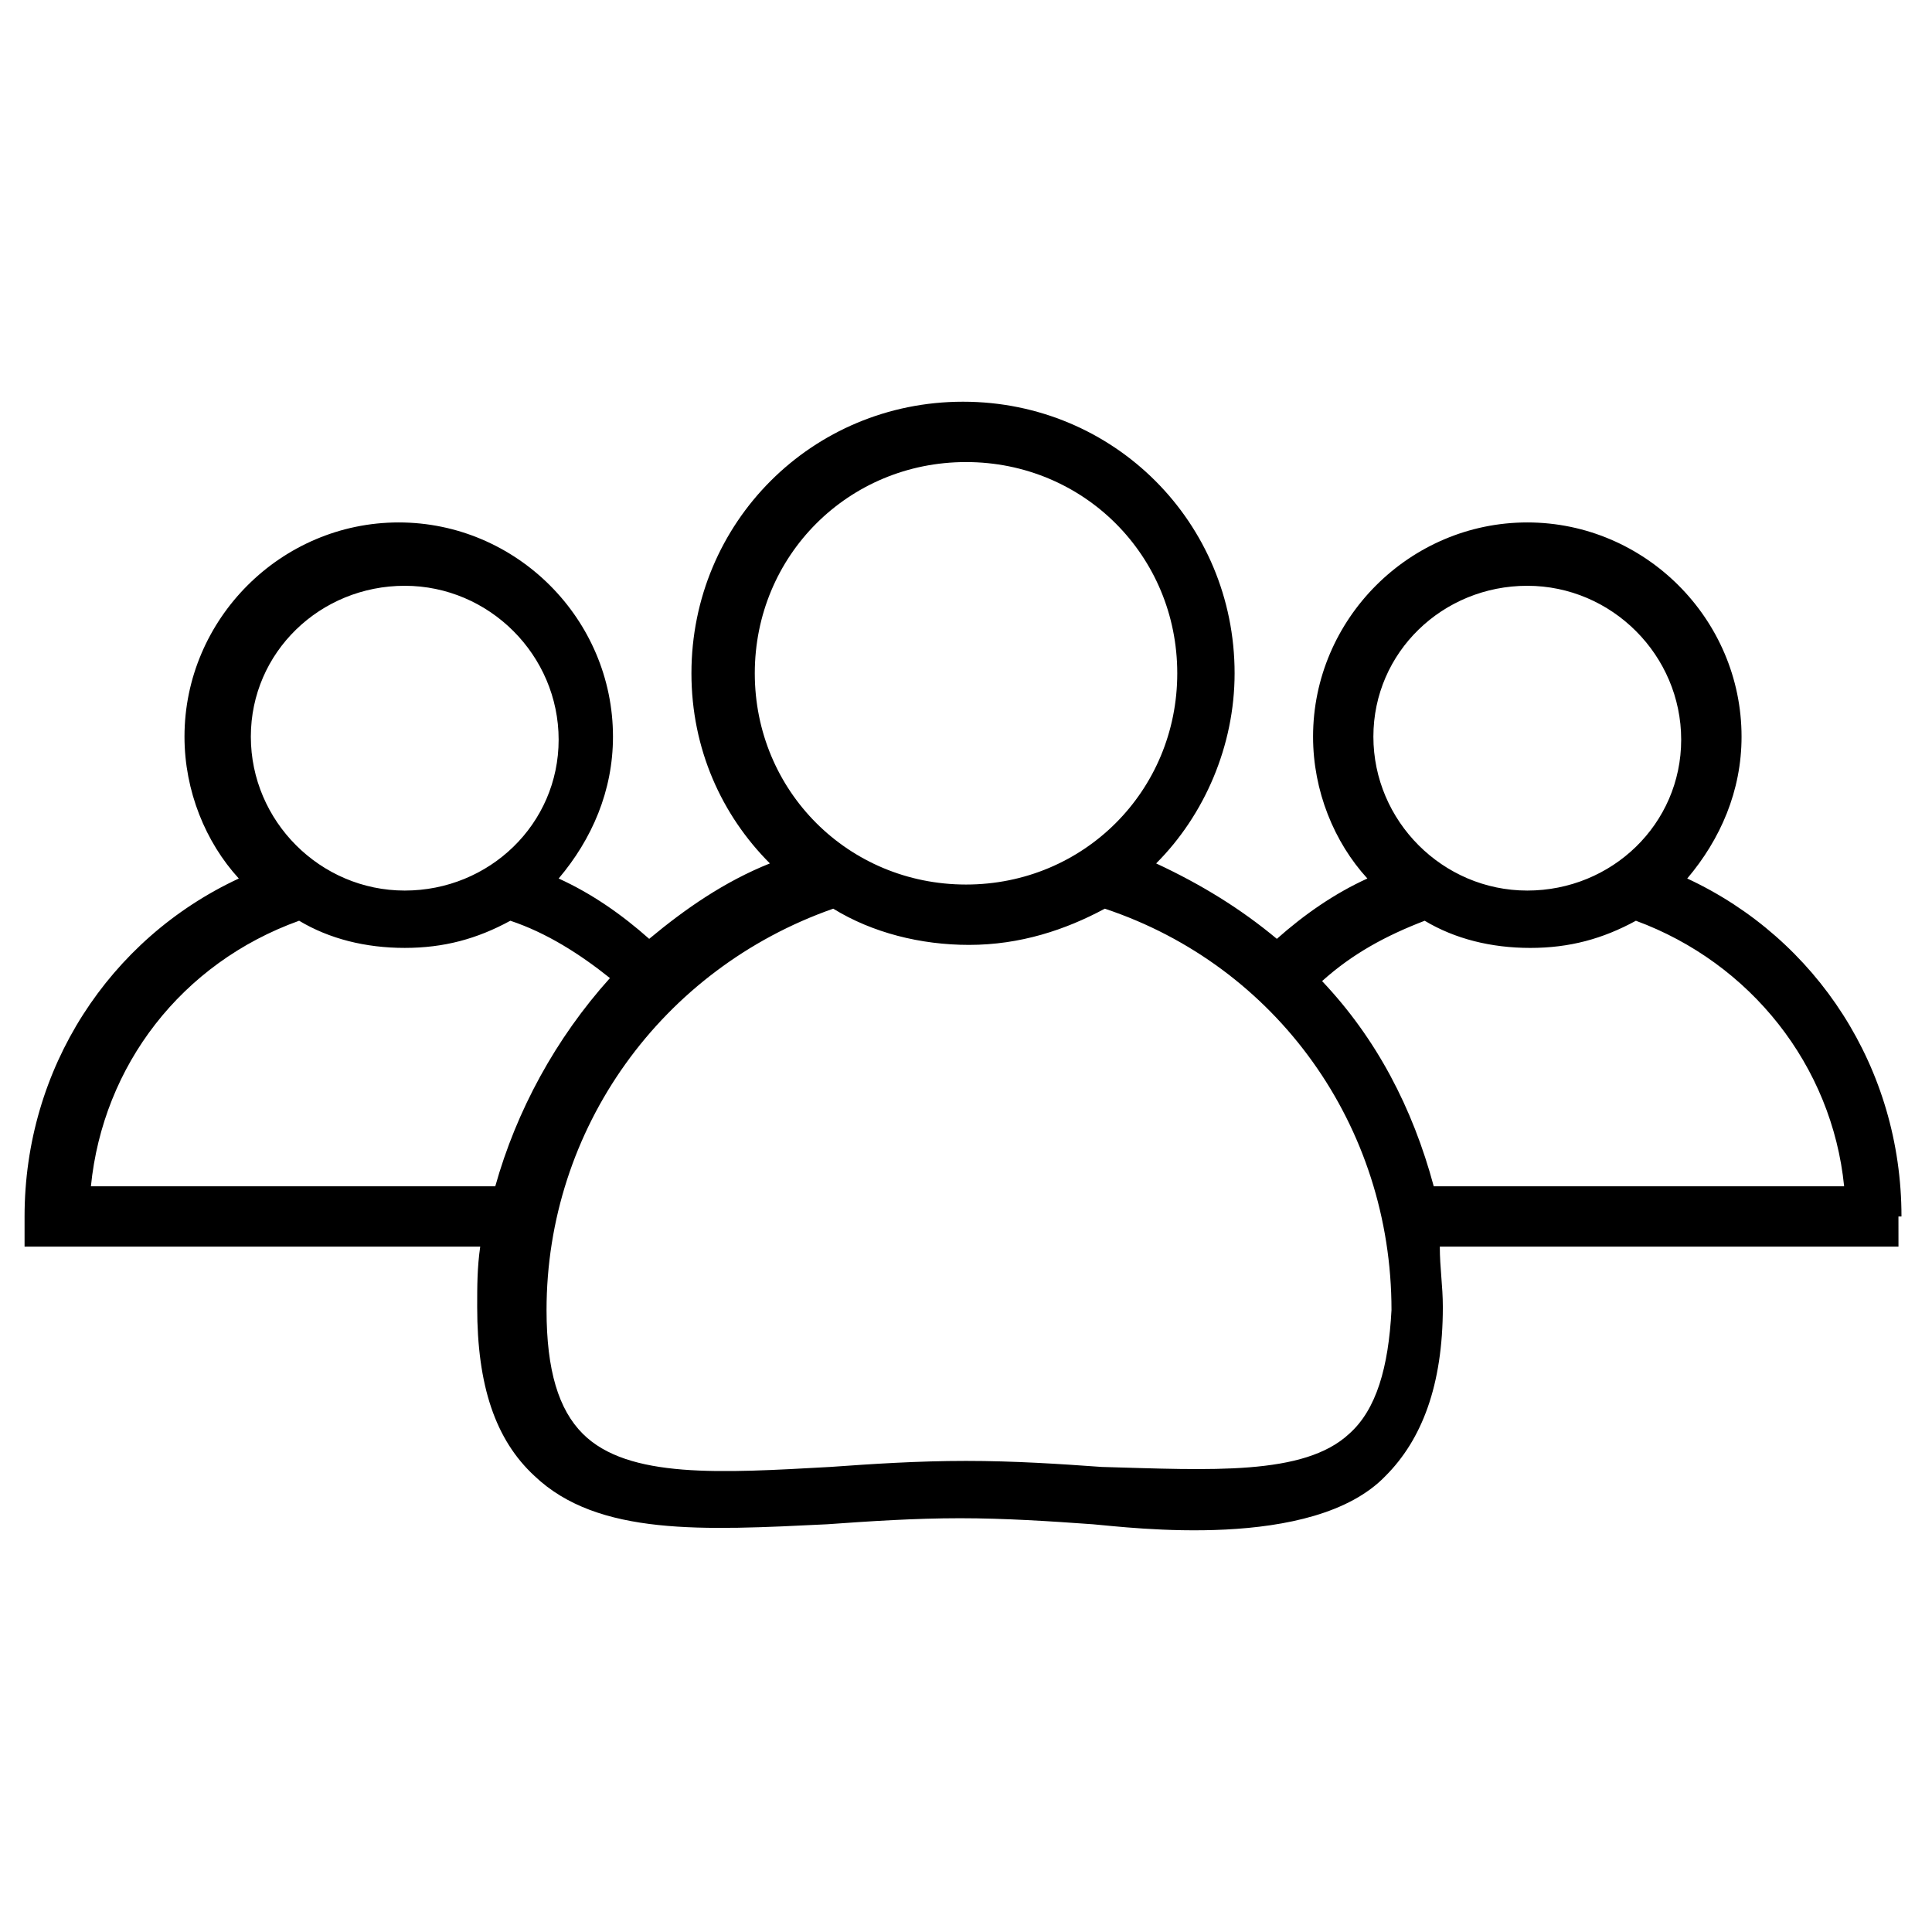 <?xml version="1.0" encoding="UTF-8"?>
<!-- Uploaded to: SVG Repo, www.svgrepo.com, Generator: SVG Repo Mixer Tools -->
<svg fill="#000000" width="800px" height="800px" version="1.1" viewBox="144 144 512 512" xmlns="http://www.w3.org/2000/svg">
 <path d="m647.91 466.38c0-39.184-22.391-73.57-56.777-89.566 8.797-10.395 14.395-23.191 14.395-37.586 0-31.188-25.59-56.777-56.777-56.777s-56.777 25.59-56.777 56.777c0 14.395 5.598 27.988 14.395 37.586-8.797 4-16.793 9.598-23.992 15.992-9.598-7.996-19.992-14.395-31.988-19.992 12.797-12.797 20.793-31.188 20.793-50.383 0-39.984-31.988-71.973-71.973-71.973s-71.973 31.988-71.973 71.973c0 19.992 7.996 37.586 20.793 50.383-11.996 4.797-22.391 11.996-31.988 19.992-7.199-6.398-15.195-11.996-23.992-15.992 8.797-10.395 14.395-23.191 14.395-37.586 0-31.188-25.59-56.777-56.777-56.777s-56.777 25.59-56.777 56.777c0 14.395 5.598 27.988 14.395 37.586-34.387 15.992-56.777 50.383-56.777 89.566v7.996h120.75c-0.801 5.598-0.801 10.395-0.801 15.992 0 20.793 4.797 35.188 15.195 44.781 16.793 15.992 44.781 14.395 77.57 12.797 11.195-0.801 23.191-1.598 35.188-1.598s23.992 0.801 35.188 1.598c9.598 0.801 58.379 7.199 77.57-12.797 9.598-9.598 15.195-23.992 15.195-44.781 0-5.598-0.801-10.395-0.801-15.992h121.55l-0.008-7.996zm-99.164-167.14c22.391 0 40.785 18.395 40.785 40.785 0 22.391-18.395 39.984-40.785 39.984-22.391 0-40.785-18.395-40.785-40.785 0-22.395 18.395-39.984 40.785-39.984zm-204.72 23.191c0-31.188 24.789-55.98 55.98-55.98 31.188 0 55.98 24.789 55.98 55.98 0 31.188-24.789 55.98-55.98 55.98-31.191-0.004-55.98-24.793-55.98-55.98zm-92.766-23.191c22.391 0 40.785 18.395 40.785 40.785 0 22.391-18.395 39.984-40.785 39.984s-40.785-18.395-40.785-40.785c0-22.395 18.395-39.984 40.785-39.984zm23.992 159.14h-107.16c3.199-31.988 23.992-59.176 55.18-70.375 7.996 4.797 17.594 7.199 27.988 7.199 10.395 0 19.191-2.398 27.988-7.199 9.598 3.199 18.395 8.797 26.391 15.195-14.395 15.996-24.789 35.188-30.387 55.18zm226.31 65.578c-11.996 11.195-36.785 9.598-65.574 8.797-11.195-0.801-23.191-1.598-35.988-1.598s-24.789 0.801-35.988 1.598c-28.789 1.598-53.578 3.199-65.574-8.797-6.398-6.398-9.598-16.793-9.598-32.789 0-47.98 30.387-90.367 75.973-106.36 10.395 6.398 23.191 9.598 35.988 9.598 13.594 0 25.59-4 35.988-9.598 45.582 15.195 75.973 57.578 75.973 106.36-0.801 15.195-4 26.391-11.199 32.789zm22.395-65.578c-5.598-20.793-15.195-39.184-29.59-54.379 7.996-7.199 16.793-11.996 27.191-15.992 7.996 4.797 17.594 7.199 27.988 7.199s19.191-2.398 27.988-7.199c30.387 11.195 51.98 38.387 55.18 70.375z"/>
</svg>
